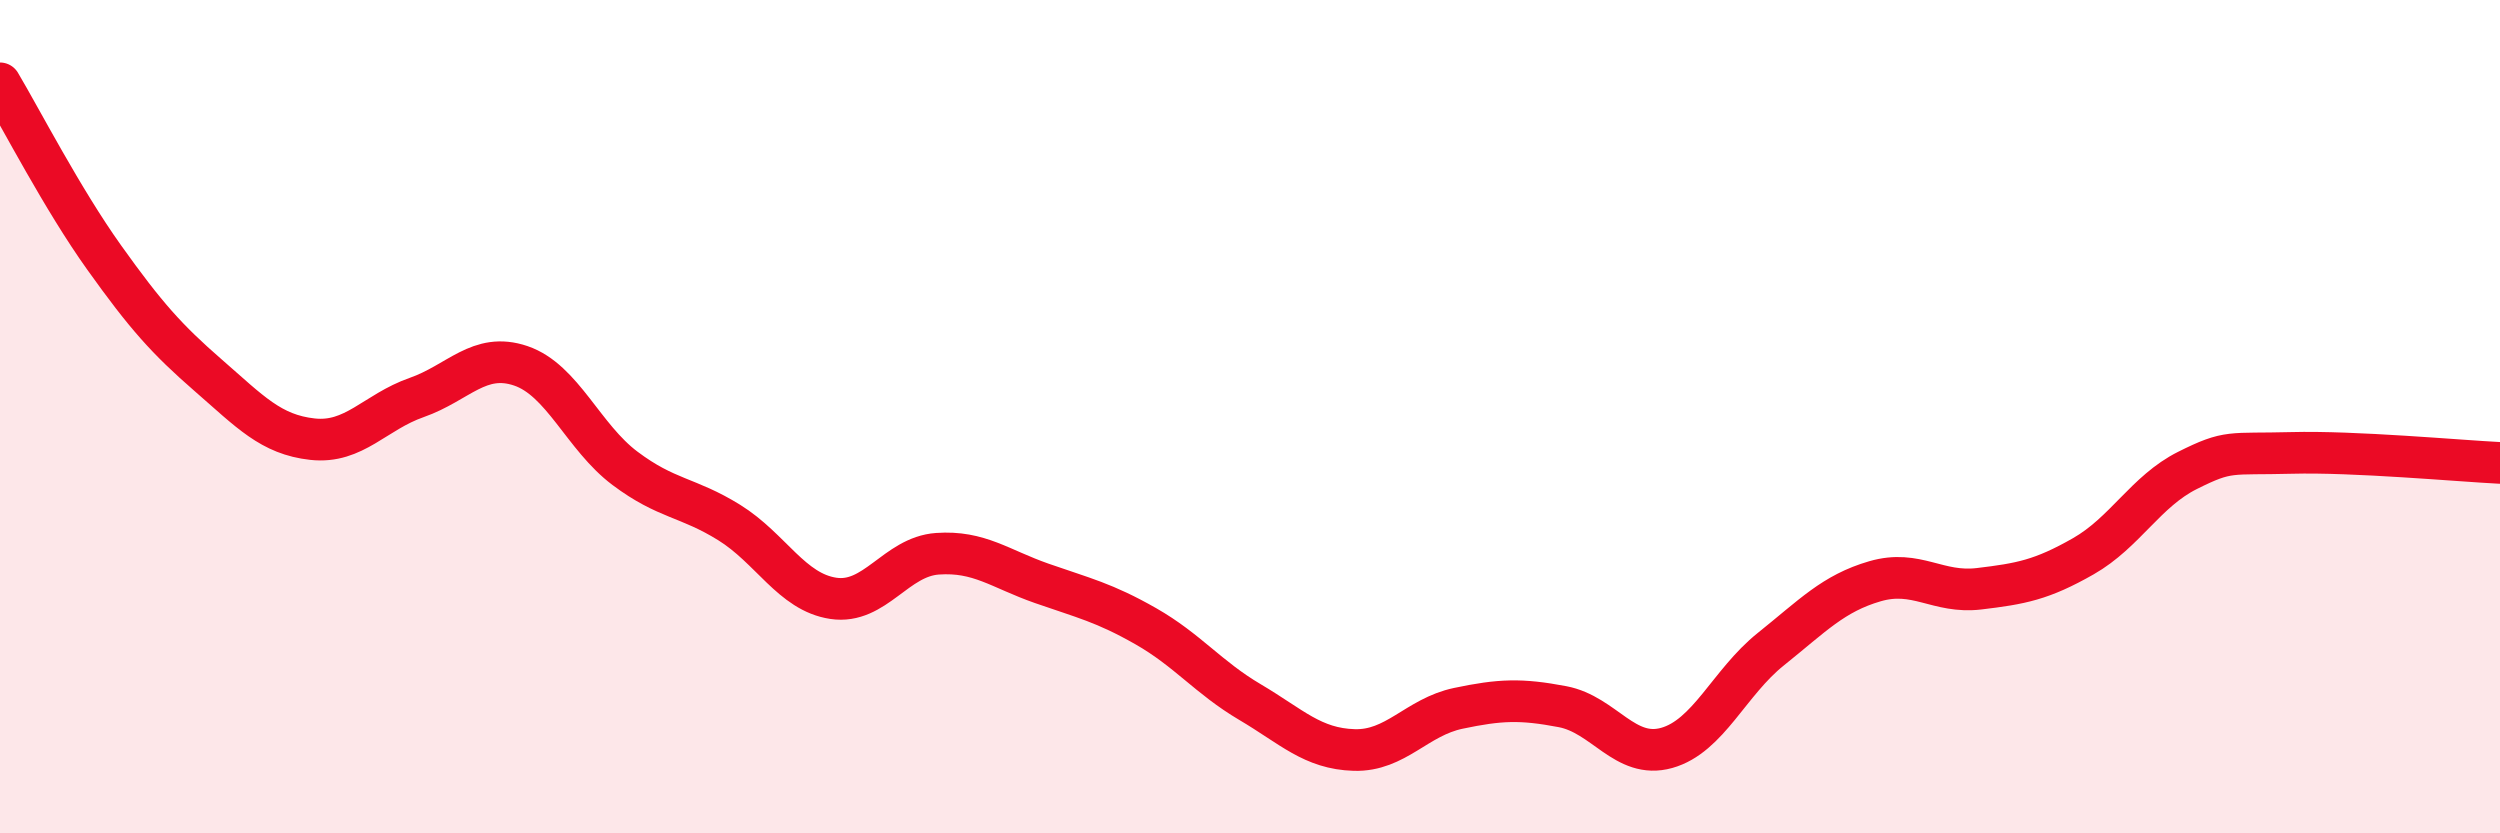 
    <svg width="60" height="20" viewBox="0 0 60 20" xmlns="http://www.w3.org/2000/svg">
      <path
        d="M 0,2 C 0.5,2.84 1.5,4.78 2.5,6.18 C 3.5,7.58 4,8.14 5,9.01 C 6,9.88 6.5,10.43 7.5,10.54 C 8.5,10.65 9,9.89 10,9.54 C 11,9.19 11.5,8.44 12.5,8.78 C 13.5,9.12 14,10.49 15,11.24 C 16,11.99 16.5,11.92 17.5,12.54 C 18.5,13.16 19,14.21 20,14.36 C 21,14.51 21.5,13.36 22.5,13.29 C 23.5,13.22 24,13.65 25,14 C 26,14.35 26.5,14.46 27.5,15.03 C 28.5,15.6 29,16.26 30,16.85 C 31,17.44 31.5,17.97 32.5,18 C 33.5,18.03 34,17.21 35,17 C 36,16.79 36.5,16.77 37.5,16.96 C 38.5,17.15 39,18.23 40,17.95 C 41,17.67 41.5,16.38 42.5,15.58 C 43.5,14.78 44,14.24 45,13.95 C 46,13.66 46.5,14.25 47.5,14.13 C 48.5,14.01 49,13.92 50,13.35 C 51,12.78 51.5,11.79 52.5,11.29 C 53.5,10.79 53.5,10.91 55,10.87 C 56.5,10.83 59,11.06 60,11.11L60 20L0 20Z"
        fill="#EB0A25"
        opacity="0.1"
        stroke-linecap="round"
        stroke-linejoin="round"
      />
      <path
        d="M 0,2 C 0.5,2.84 1.5,4.78 2.5,6.18 C 3.5,7.58 4,8.14 5,9.01 C 6,9.88 6.5,10.43 7.5,10.54 C 8.5,10.65 9,9.89 10,9.54 C 11,9.19 11.5,8.44 12.5,8.78 C 13.5,9.12 14,10.49 15,11.24 C 16,11.99 16.5,11.92 17.5,12.54 C 18.5,13.16 19,14.21 20,14.36 C 21,14.51 21.5,13.36 22.5,13.29 C 23.5,13.22 24,13.65 25,14 C 26,14.35 26.5,14.46 27.5,15.03 C 28.5,15.6 29,16.26 30,16.85 C 31,17.44 31.5,17.97 32.5,18 C 33.5,18.03 34,17.21 35,17 C 36,16.79 36.5,16.77 37.5,16.96 C 38.5,17.15 39,18.23 40,17.95 C 41,17.67 41.5,16.38 42.5,15.58 C 43.5,14.78 44,14.24 45,13.95 C 46,13.66 46.5,14.25 47.5,14.13 C 48.5,14.01 49,13.92 50,13.35 C 51,12.78 51.5,11.79 52.5,11.29 C 53.5,10.79 53.5,10.91 55,10.87 C 56.5,10.83 59,11.06 60,11.11"
        stroke="#EB0A25"
        stroke-width="1"
        fill="none"
        stroke-linecap="round"
        stroke-linejoin="round"
      />
    </svg>
  